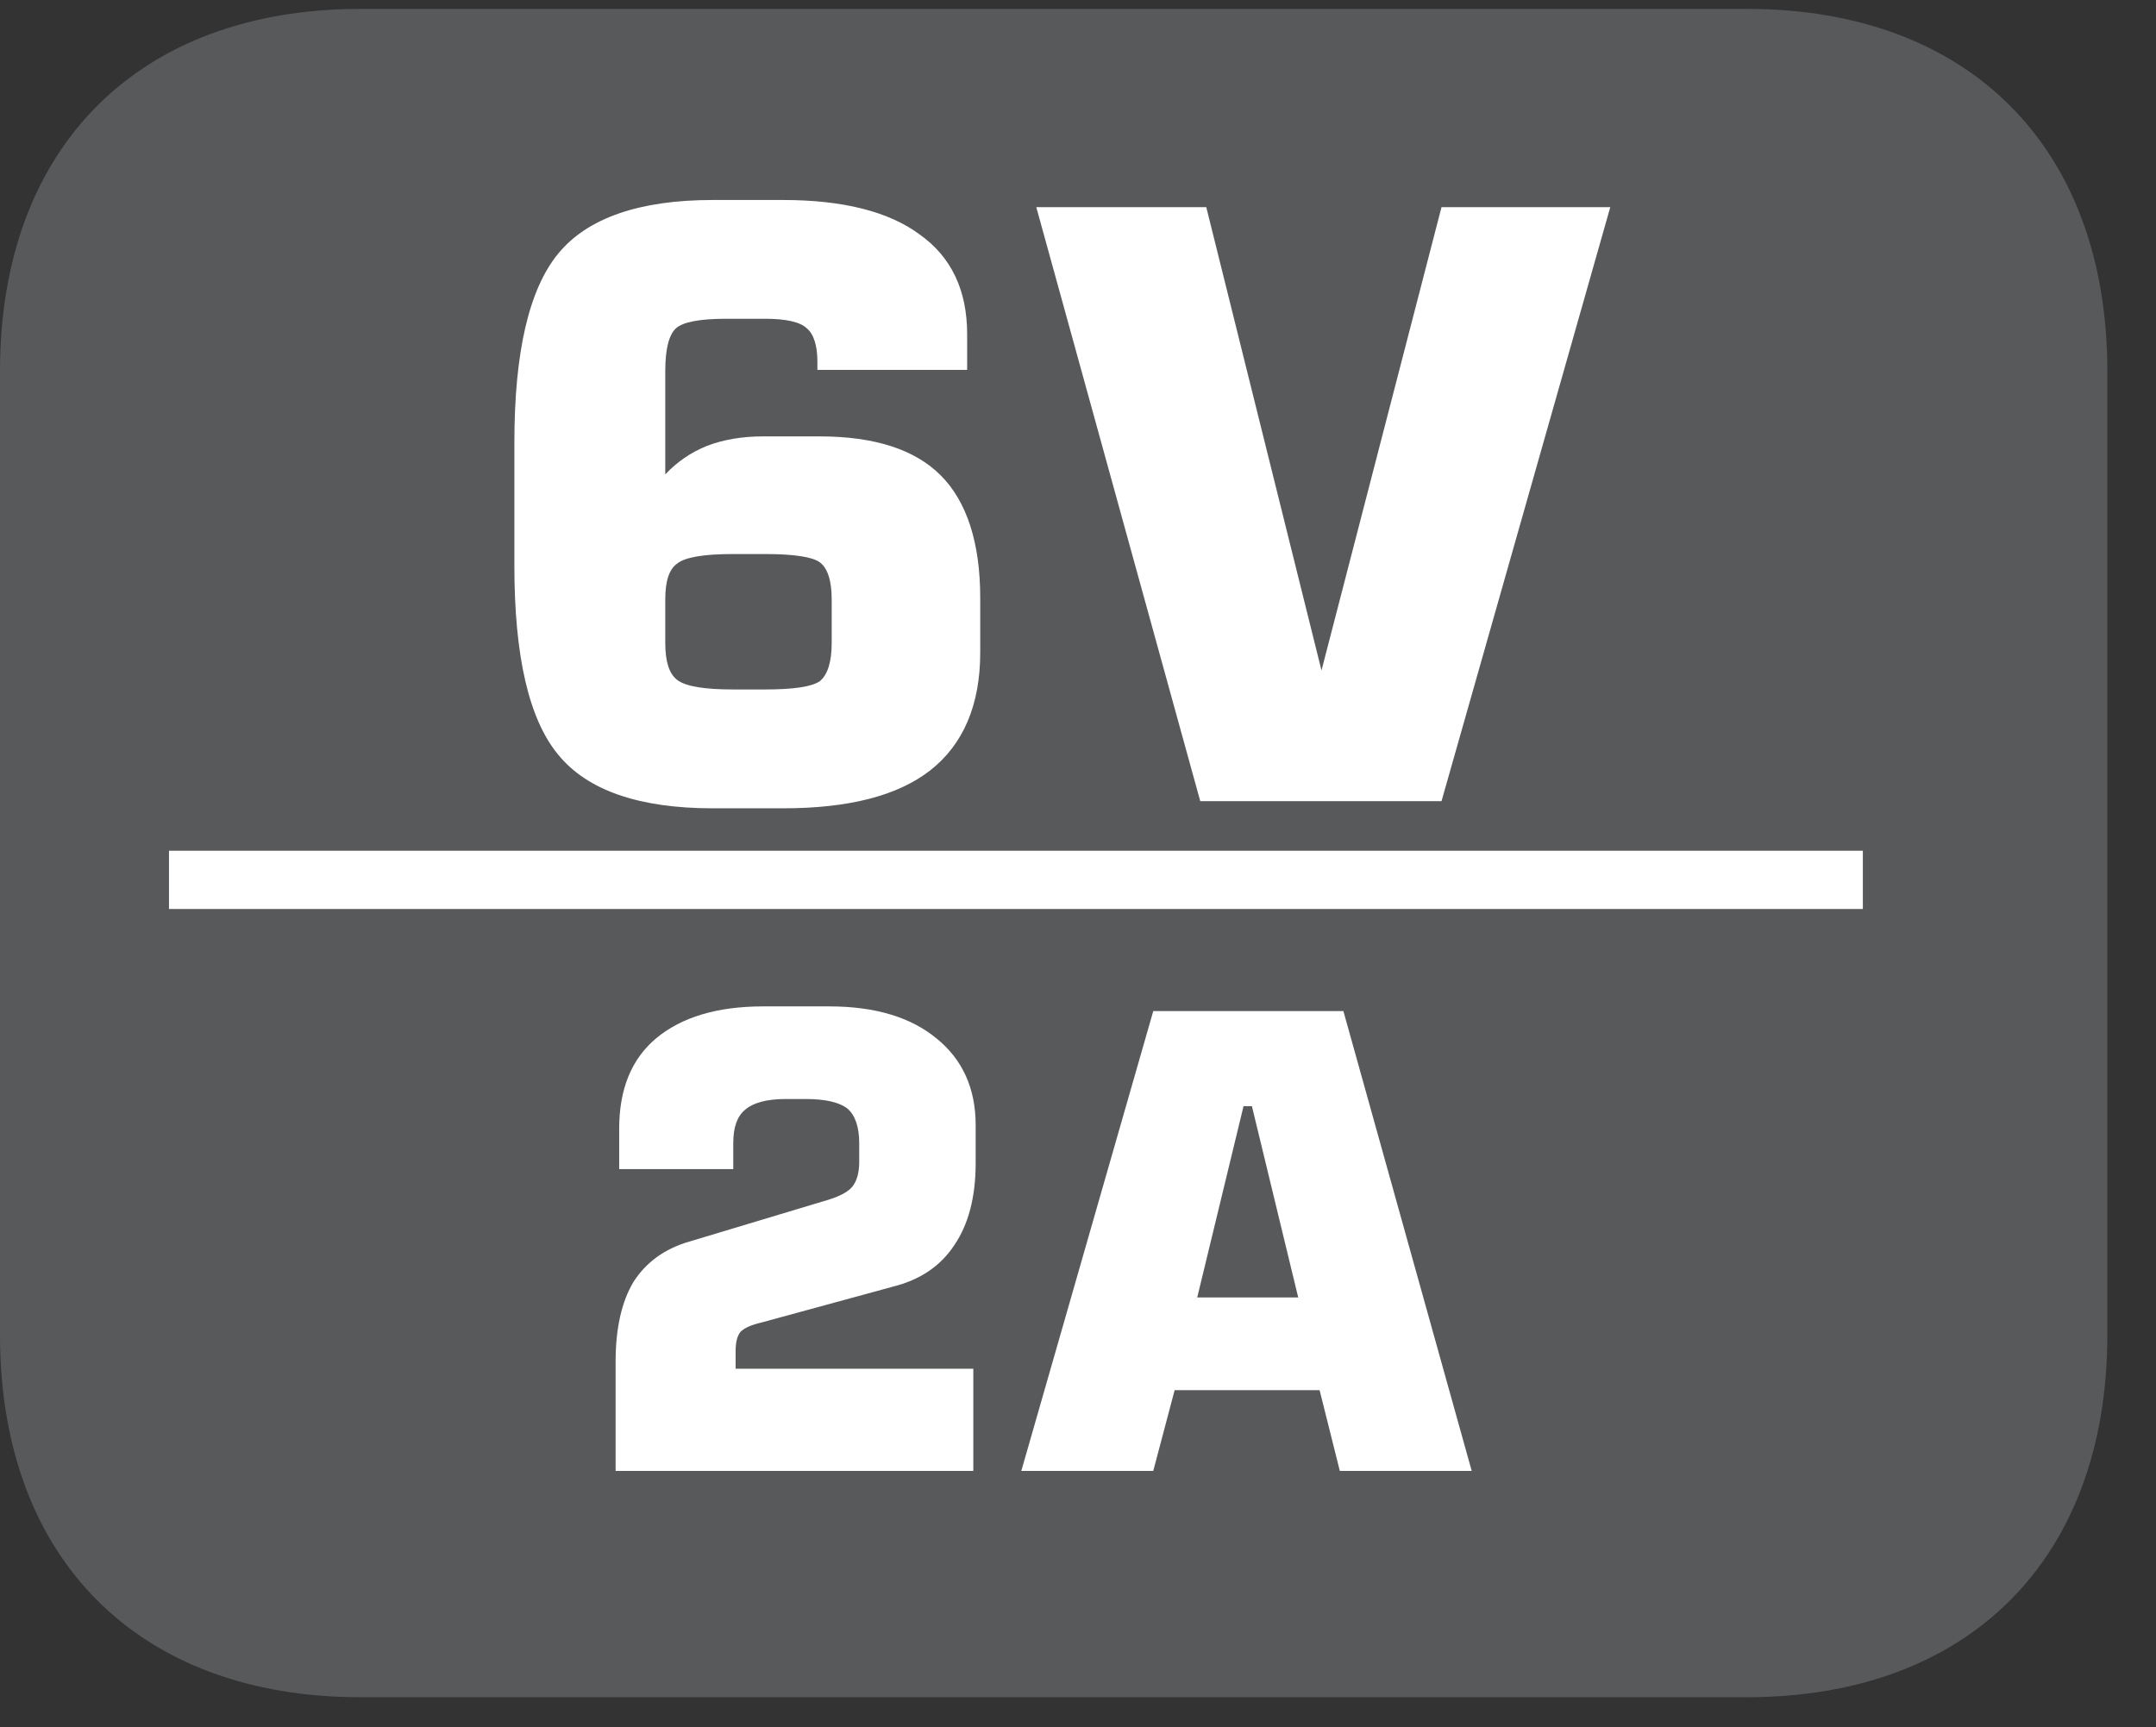 <?xml version="1.0" encoding="UTF-8"?>
<svg xmlns="http://www.w3.org/2000/svg" xmlns:xlink="http://www.w3.org/1999/xlink" width="28.347pt" height="22.716pt" viewBox="0 0 28.347 22.716" version="1.2">
<rect x="0" y="0" width="28.347" height="22.716" fill="#333333" stroke="none"/>
<defs>
<g>
<symbol overflow="visible" id="glyph0-0">
<path style="stroke:none;" d="M 0.531 1.906 L 0.531 -7.578 L 5.906 -7.578 L 5.906 1.906 Z M 1.141 1.297 L 5.312 1.297 L 5.312 -6.969 L 1.141 -6.969 Z M 1.141 1.297 "/>
</symbol>
<symbol overflow="visible" id="glyph0-1">
<path style="stroke:none;" d="M 3.625 -1.469 L 4.047 -1.469 C 4.418 -1.469 4.66 -1.504 4.766 -1.578 C 4.867 -1.66 4.922 -1.828 4.922 -2.078 L 4.922 -2.656 C 4.922 -2.902 4.867 -3.066 4.766 -3.141 C 4.672 -3.211 4.43 -3.25 4.047 -3.25 L 3.625 -3.25 C 3.238 -3.25 2.992 -3.207 2.891 -3.125 C 2.785 -3.051 2.734 -2.895 2.734 -2.656 L 2.734 -2.078 C 2.734 -1.836 2.785 -1.676 2.891 -1.594 C 3.004 -1.508 3.25 -1.469 3.625 -1.469 Z M 6.703 -5.672 L 4.734 -5.672 L 4.734 -5.781 C 4.734 -5.996 4.684 -6.145 4.594 -6.219 C 4.508 -6.301 4.324 -6.344 4.047 -6.344 L 3.531 -6.344 C 3.188 -6.344 2.965 -6.301 2.875 -6.219 C 2.781 -6.133 2.734 -5.945 2.734 -5.656 L 2.734 -4.297 C 2.887 -4.461 3.07 -4.586 3.281 -4.672 C 3.496 -4.754 3.742 -4.797 4.016 -4.797 L 4.766 -4.797 C 5.492 -4.797 6.023 -4.621 6.359 -4.281 C 6.699 -3.938 6.875 -3.398 6.875 -2.672 L 6.875 -1.953 C 6.875 -1.266 6.652 -0.746 6.219 -0.406 C 5.789 -0.07 5.145 0.094 4.281 0.094 L 3.359 0.094 C 2.391 0.094 1.711 -0.141 1.328 -0.609 C 0.941 -1.074 0.75 -1.906 0.75 -3.094 L 0.75 -4.719 C 0.75 -5.902 0.941 -6.734 1.328 -7.203 C 1.711 -7.668 2.391 -7.906 3.359 -7.906 L 4.281 -7.906 C 5.07 -7.906 5.672 -7.754 6.078 -7.453 C 6.492 -7.16 6.703 -6.723 6.703 -6.141 Z M 6.703 -5.672 "/>
</symbol>
<symbol overflow="visible" id="glyph0-2">
<path style="stroke:none;" d="M 0.203 -7.812 L 2.438 -7.812 L 3.953 -1.719 L 5.531 -7.812 L 7.75 -7.812 L 5.531 0 L 2.359 0 Z M 0.203 -7.812 "/>
</symbol>
<symbol overflow="visible" id="glyph1-0">
<path style="stroke:none;" d="M 0.406 1.469 L 0.406 -5.859 L 4.562 -5.859 L 4.562 1.469 Z M 0.875 1 L 4.109 1 L 4.109 -5.391 L 0.875 -5.391 Z M 0.875 1 "/>
</symbol>
<symbol overflow="visible" id="glyph1-1">
<path style="stroke:none;" d="M 0.547 0 L 0.547 -1.438 C 0.547 -1.871 0.625 -2.223 0.781 -2.484 C 0.945 -2.742 1.191 -2.922 1.516 -3.016 L 3.281 -3.547 C 3.465 -3.598 3.594 -3.66 3.656 -3.734 C 3.715 -3.805 3.75 -3.914 3.75 -4.062 L 3.75 -4.312 C 3.75 -4.527 3.695 -4.68 3.594 -4.766 C 3.488 -4.848 3.305 -4.891 3.047 -4.891 L 2.781 -4.891 C 2.531 -4.891 2.352 -4.84 2.25 -4.75 C 2.145 -4.664 2.094 -4.52 2.094 -4.312 L 2.094 -3.969 L 0.594 -3.969 L 0.594 -4.5 C 0.594 -5.02 0.754 -5.414 1.078 -5.688 C 1.41 -5.965 1.879 -6.109 2.484 -6.109 L 3.359 -6.109 C 3.961 -6.109 4.43 -5.965 4.766 -5.688 C 5.105 -5.414 5.281 -5.035 5.281 -4.547 L 5.281 -4.047 C 5.281 -3.598 5.184 -3.238 5 -2.969 C 4.82 -2.695 4.551 -2.512 4.188 -2.422 L 2.469 -1.953 C 2.332 -1.922 2.238 -1.879 2.188 -1.828 C 2.145 -1.773 2.125 -1.691 2.125 -1.578 L 2.125 -1.344 L 5.25 -1.344 L 5.25 0 Z M 0.547 0 "/>
</symbol>
<symbol overflow="visible" id="glyph1-2">
<path style="stroke:none;" d="M 2.469 -2.281 L 3.797 -2.281 L 3.188 -4.797 L 3.078 -4.797 Z M 0.156 0 L 1.891 -6.047 L 4.391 -6.047 L 6.078 0 L 4.344 0 L 4.078 -1.062 L 2.172 -1.062 L 1.891 0 Z M 0.156 0 "/>
</symbol>
</g>
<clipPath id="clip1">
  <path d="M 0 0.117 L 27.707 0.117 L 27.707 22.32 L 0 22.32 Z M 0 0.117 "/>
</clipPath>
</defs>
<g id="surface1">
<g clip-path="url(#clip1)" clip-rule="nonzero">
<path style=" stroke:none;fill-rule:nonzero;fill:rgb(34.509%,34.901%,35.686%);fill-opacity:1;" d="M 27.707 17.559 L 27.707 4.879 C 27.707 1.941 25.891 0.117 22.969 0.117 L 4.738 0.117 C 1.816 0.117 0 1.941 0 4.879 L 0 17.559 C 0 20.496 1.816 22.32 4.738 22.32 L 22.969 22.32 C 25.891 22.32 27.707 20.496 27.707 17.559 "/>
</g>
<path style="fill:none;stroke-width:0.784;stroke-linecap:butt;stroke-linejoin:miter;stroke:rgb(100%,100%,100%);stroke-opacity:1;stroke-miterlimit:10;" d="M 0.001 -0.002 L 22.796 -0.002 " transform="matrix(0.977,0,0,-0.977,2.221,11.569)"/>
<g style="fill:rgb(100%,100%,100%);fill-opacity:1;">
  <use xlink:href="#glyph0-1" x="6.013" y="10.536"/>
</g>
<g style="fill:rgb(100%,100%,100%);fill-opacity:1;">
  <use xlink:href="#glyph0-2" x="13.422" y="10.536"/>
</g>
<g style="fill:rgb(100%,100%,100%);fill-opacity:1;">
  <use xlink:href="#glyph1-1" x="7.547" y="19.344"/>
</g>
<g style="fill:rgb(100%,100%,100%);fill-opacity:1;">
  <use xlink:href="#glyph1-2" x="13.272" y="19.344"/>
</g>
</g>
</svg>

